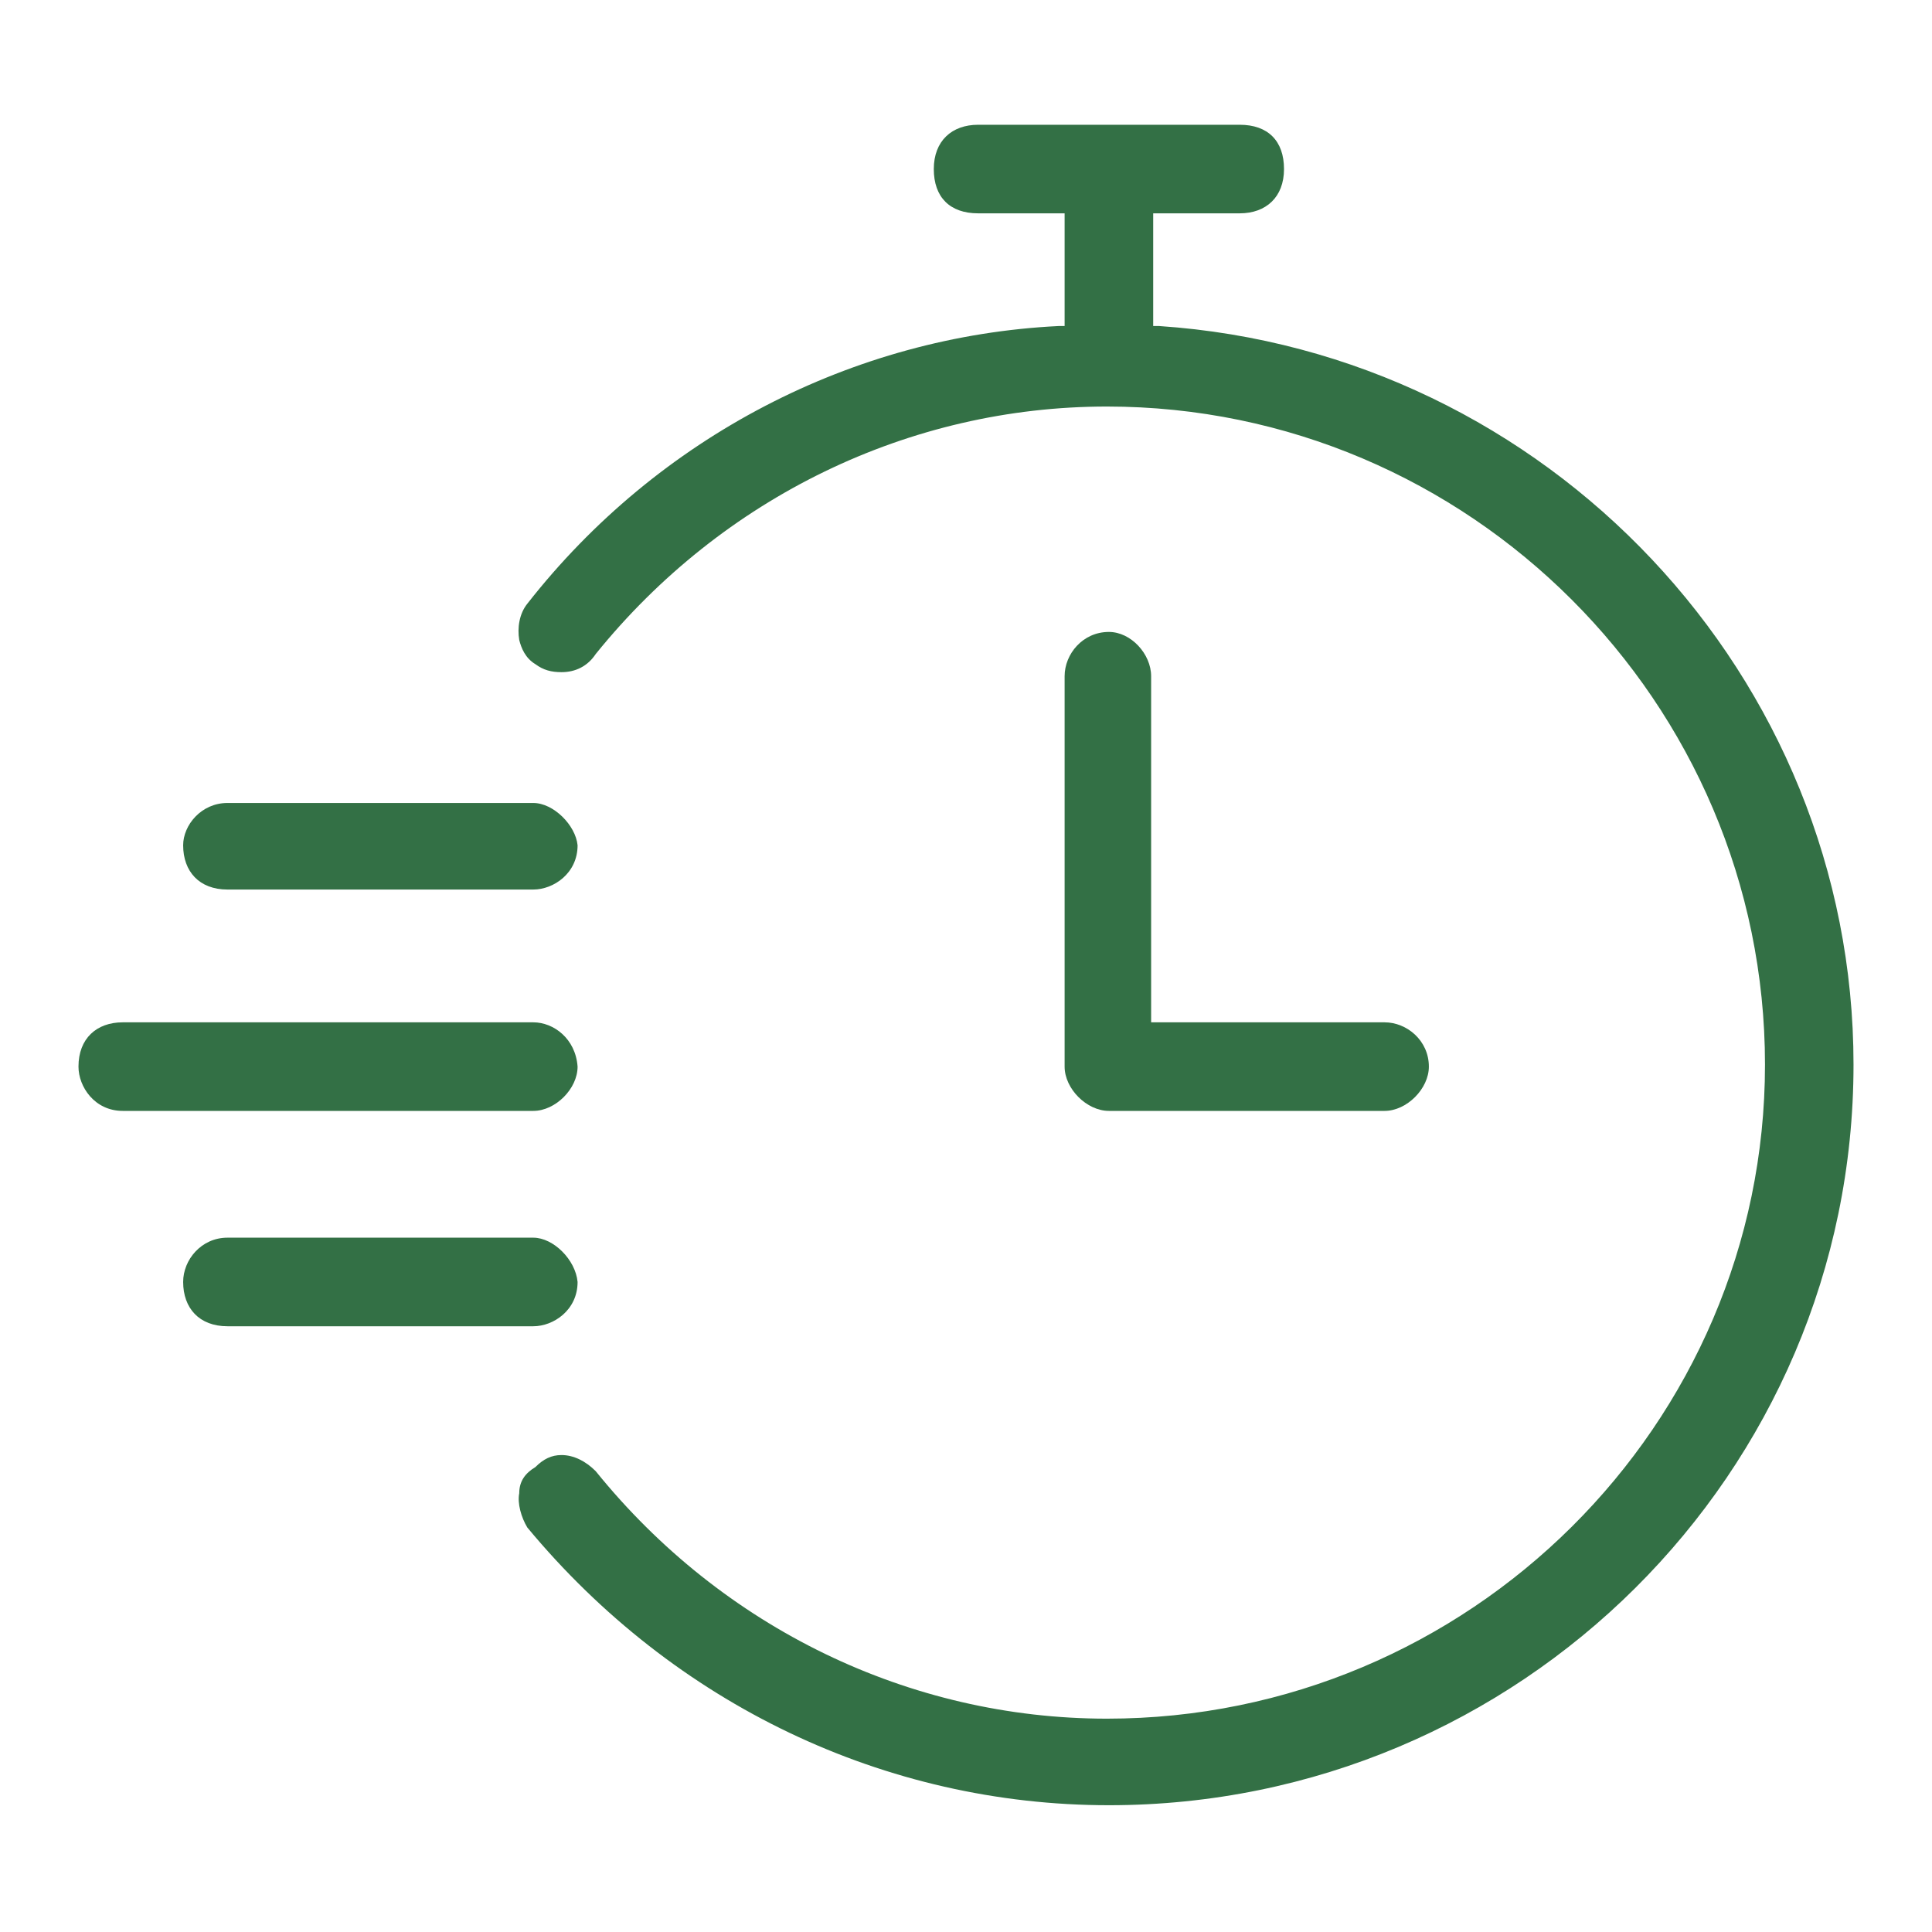<svg width="45" height="45" viewBox="0 0 45 45" fill="none" xmlns="http://www.w3.org/2000/svg">
<path d="M27 7.594H26.86V4.969H28.875C29.485 4.969 29.907 4.594 29.907 3.938C29.907 3.281 29.532 2.906 28.875 2.906H22.782C22.172 2.906 21.75 3.281 21.75 3.938C21.75 4.594 22.125 4.969 22.782 4.969H24.797V7.594H24.657C19.875 7.828 15.328 10.172 12.282 14.062C12.094 14.297 12.047 14.625 12.094 14.906C12.141 15.094 12.235 15.328 12.469 15.469C12.657 15.609 12.844 15.656 13.078 15.656C13.407 15.656 13.688 15.516 13.875 15.234C16.828 11.578 21.188 9.469 25.782 9.469C34.219 9.469 41.11 16.359 41.11 24.797C41.11 33.188 34.219 40.031 25.782 40.031C21.188 40.031 16.828 37.922 13.875 34.266C13.641 34.031 13.36 33.891 13.078 33.891C12.844 33.891 12.657 33.984 12.469 34.172C12.235 34.312 12.094 34.5 12.094 34.781C12.047 35.016 12.141 35.344 12.282 35.578C15.703 39.703 20.625 42.047 25.828 42.047C35.391 42.047 43.172 34.312 43.172 24.797C43.172 15.75 36.047 8.203 27 7.594Z" fill="#337045"/>
<path d="M25.828 14.719C25.219 14.719 24.797 15.234 24.797 15.75V24.844C24.797 25.359 25.312 25.875 25.828 25.875H32.25C32.766 25.875 33.281 25.359 33.281 24.844C33.281 24.234 32.766 23.812 32.25 23.812H26.812V15.75C26.812 15.234 26.344 14.719 25.828 14.719Z" fill="#337045"/>
<path d="M12.422 18.703H5.297C4.688 18.703 4.266 19.219 4.266 19.688C4.266 20.297 4.641 20.719 5.297 20.719H12.422C12.891 20.719 13.453 20.344 13.453 19.688C13.406 19.219 12.891 18.703 12.422 18.703Z" fill="#337045"/>
<path d="M12.422 23.812H2.859C2.25 23.812 1.828 24.188 1.828 24.844C1.828 25.312 2.203 25.875 2.859 25.875H12.422C12.938 25.875 13.453 25.359 13.453 24.844C13.406 24.188 12.891 23.812 12.422 23.812Z" fill="#337045"/>
<path d="M12.422 28.828H5.297C4.688 28.828 4.266 29.344 4.266 29.859C4.266 30.469 4.641 30.891 5.297 30.891H12.422C12.891 30.891 13.453 30.516 13.453 29.859C13.406 29.344 12.891 28.828 12.422 28.828Z" fill="#337045"/>
</svg>
